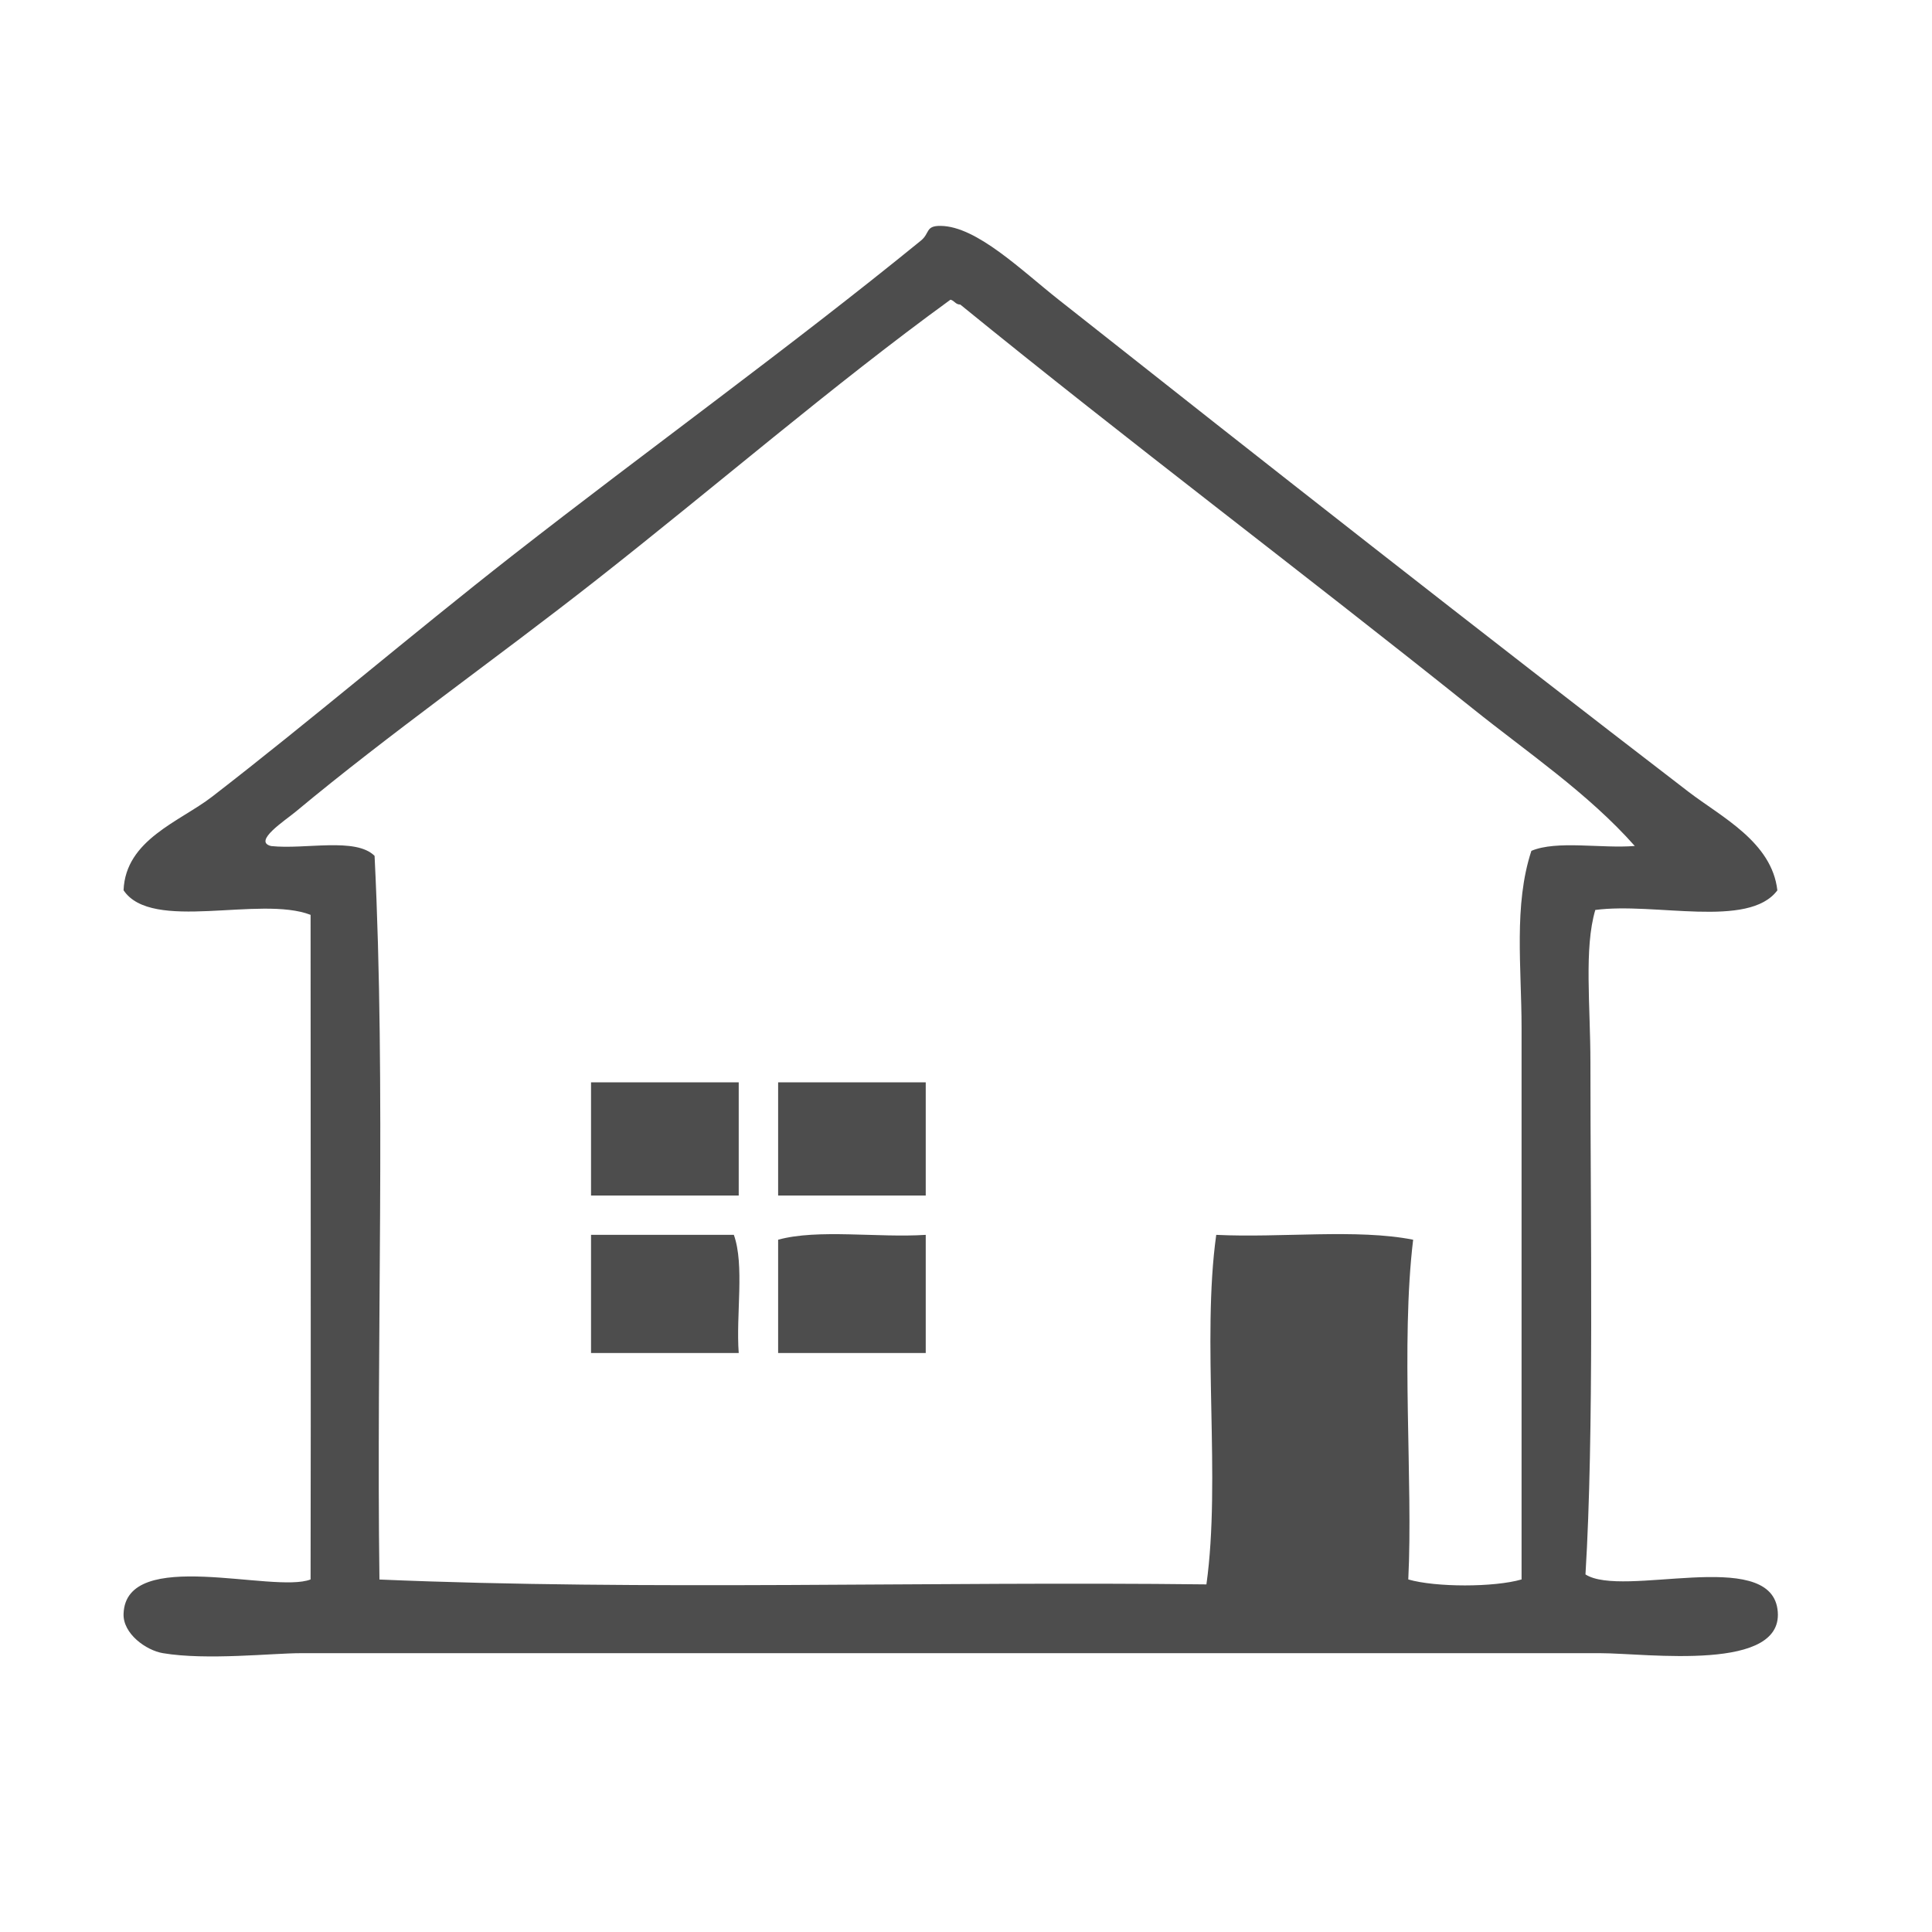 <?xml version="1.0" encoding="utf-8"?>
<!-- Generator: Adobe Illustrator 15.0.0, SVG Export Plug-In . SVG Version: 6.00 Build 0)  -->
<!DOCTYPE svg PUBLIC "-//W3C//DTD SVG 1.1//EN" "http://www.w3.org/Graphics/SVG/1.1/DTD/svg11.dtd">
<svg version="1.1" id="レイヤー_1" xmlns="http://www.w3.org/2000/svg" xmlns:xlink="http://www.w3.org/1999/xlink" x="0px"
	 y="0px" width="25px" height="25px" viewBox="0 0 25 25" enable-background="new 0 0 25 25" xml:space="preserve">
<g>
	<path fill-rule="evenodd" clip-rule="evenodd" fill="#4D4D4D" d="M22.999,11.521c-0.372,0.499-1.59,0.151-2.356,0.254
		c-0.147,0.498-0.063,1.235-0.063,1.975c0,2.1,0.048,4.801-0.064,6.623c0.483,0.31,2.368-0.35,2.484,0.446
		c0.122,0.829-1.698,0.573-2.293,0.573c-5.602,0-11.097,0-16.815,0c-0.37,0-1.217,0.095-1.783,0c-0.218-0.036-0.52-0.252-0.51-0.51
		c0.03-0.873,1.941-0.257,2.42-0.444c0.005-2.308,0-6.296,0-8.6c-0.658-0.254-2.054,0.229-2.42-0.318
		c0.026-0.656,0.729-0.889,1.146-1.211C4.022,9.322,5.313,8.22,6.629,7.19c1.787-1.396,3.571-2.679,5.287-4.076
		c0.119-0.096,0.056-0.193,0.255-0.191c0.467,0.004,1.047,0.576,1.529,0.956c2.687,2.124,5.442,4.287,8.152,6.369
		C22.277,10.573,22.928,10.896,22.999,11.521z M19.051,9.164c-2.217-1.775-4.45-3.452-6.625-5.223c-0.063,0-0.075-0.051-0.127-0.063
		c-1.525,1.108-3.04,2.416-4.586,3.63c-1.304,1.024-2.68,1.99-3.885,2.994c-0.135,0.113-0.563,0.388-0.319,0.446
		c0.441,0.047,1.094-0.117,1.338,0.127c0.148,2.994,0.021,6.262,0.063,9.364c3.44,0.147,7.155,0.021,10.701,0.063
		c0.19-1.361-0.063-3.163,0.127-4.523c0.831,0.041,1.824-0.081,2.548,0.063c-0.162,1.34,0,3.146-0.063,4.396
		c0.354,0.103,1.111,0.103,1.466,0c0-2.347,0-4.846,0-7.135c0-0.786-0.104-1.589,0.127-2.293c0.328-0.139,0.905-0.028,1.338-0.063
		C20.549,10.264,19.764,9.736,19.051,9.164z"/>
	<path fill-rule="evenodd" clip-rule="evenodd" fill="#4D4D4D" d="M7.648,14.005c0.637,0,1.274,0,1.911,0c0,0.489,0,0.978,0,1.465
		c-0.637,0-1.274,0-1.911,0C7.648,14.982,7.648,14.494,7.648,14.005z"/>
	<path fill-rule="evenodd" clip-rule="evenodd" fill="#4D4D4D" d="M10.069,14.005c0.637,0,1.273,0,1.91,0c0,0.489,0,0.978,0,1.465
		c-0.637,0-1.273,0-1.91,0C10.069,14.982,10.069,14.494,10.069,14.005z"/>
	<path fill-rule="evenodd" clip-rule="evenodd" fill="#4D4D4D" d="M7.648,15.979c0.616,0,1.231,0,1.848,0
		c0.14,0.39,0.026,1.035,0.063,1.529c-0.637,0-1.274,0-1.911,0C7.648,16.999,7.648,16.489,7.648,15.979z"/>
	<path fill-rule="evenodd" clip-rule="evenodd" fill="#4D4D4D" d="M11.979,15.979c0,0.51,0,1.02,0,1.529c-0.637,0-1.273,0-1.91,0
		c0-0.488,0-0.977,0-1.466C10.583,15.9,11.361,16.019,11.979,15.979z"/>
</g>
</svg>
